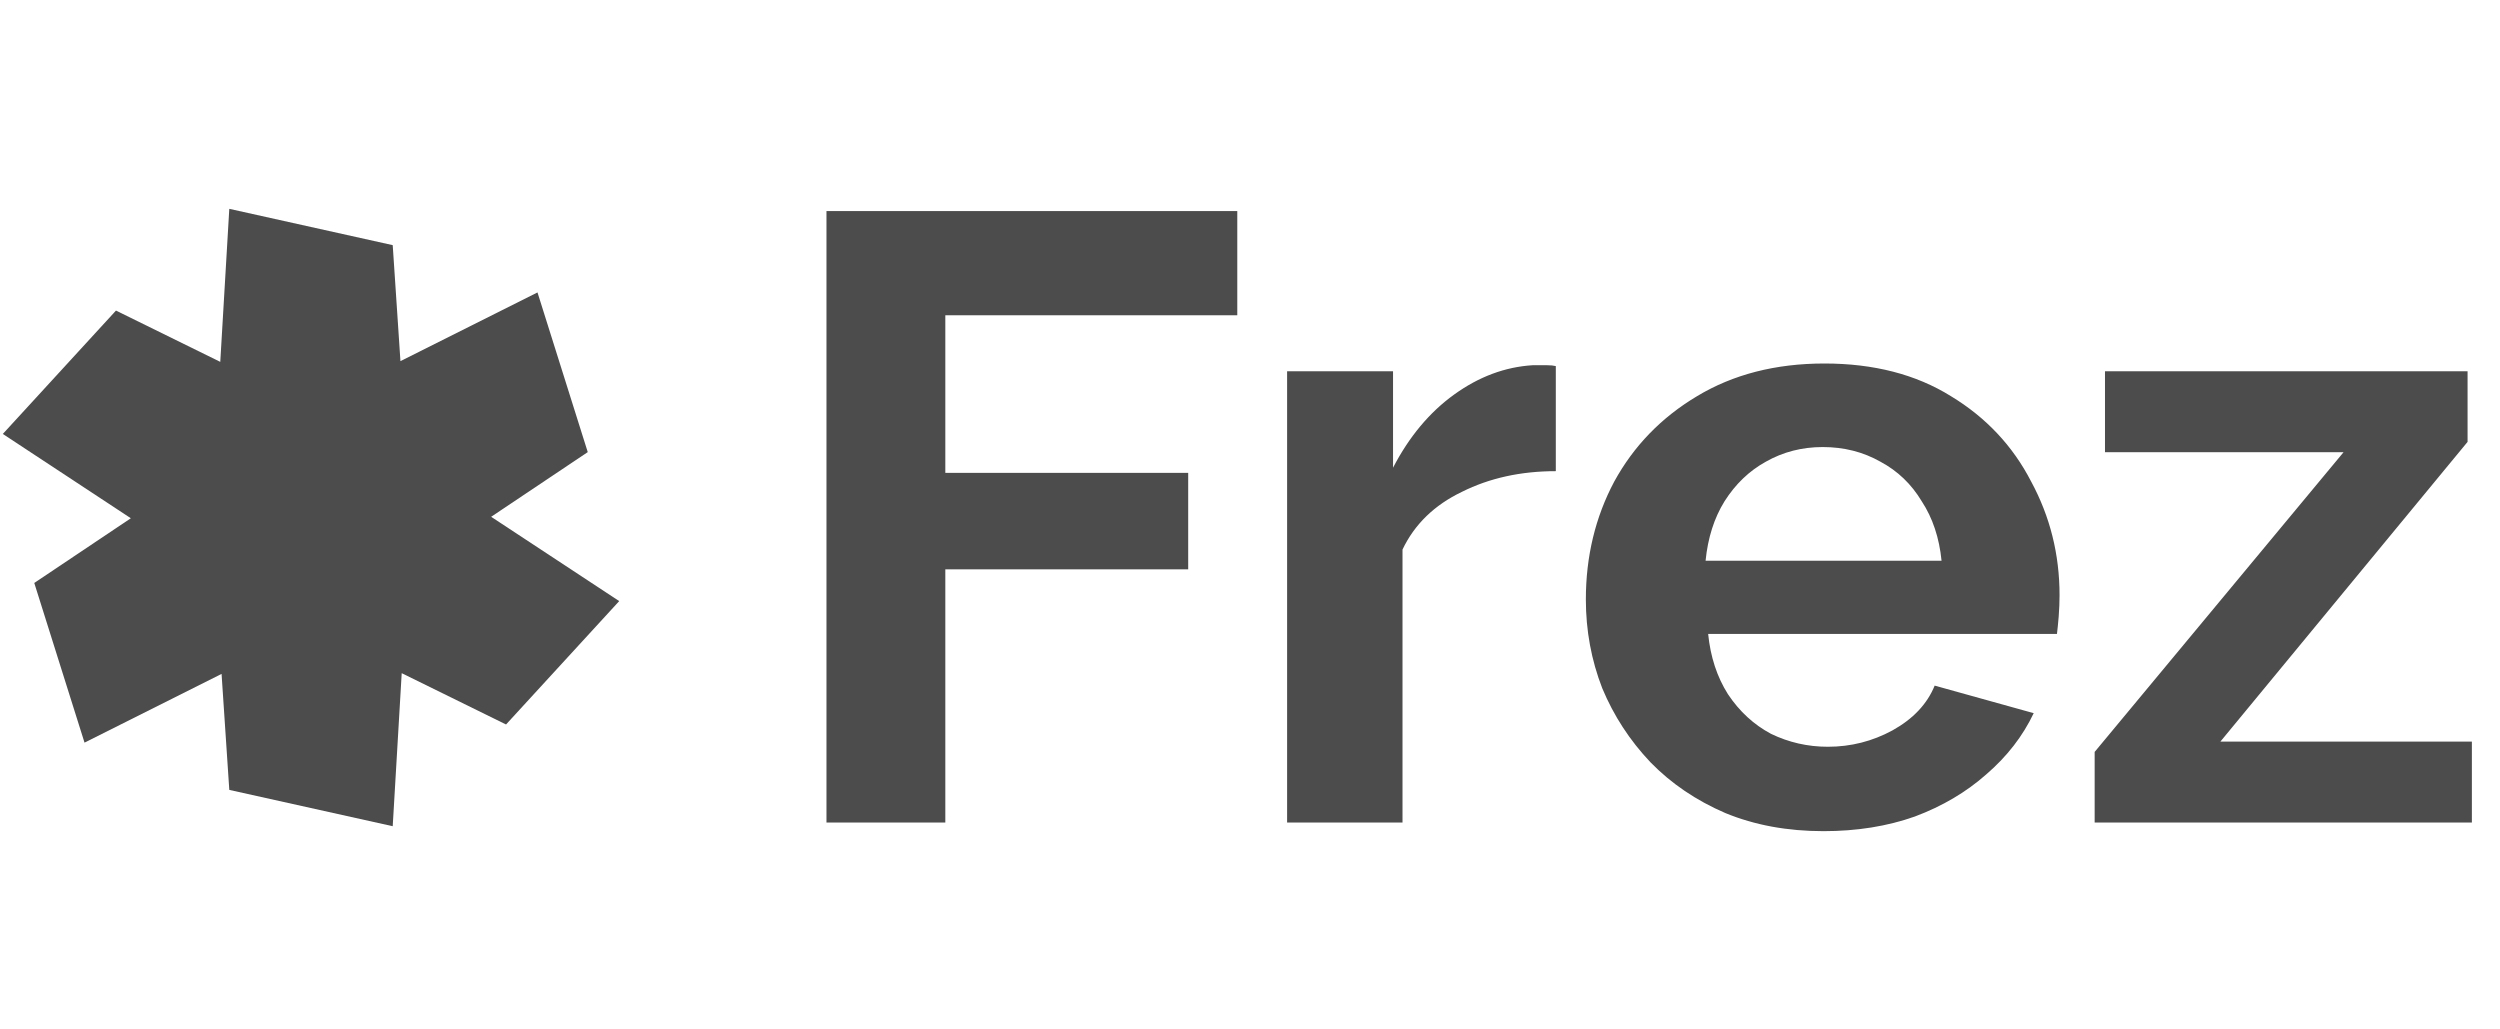 <svg xmlns="http://www.w3.org/2000/svg" fill="none" viewBox="0 0 209 86" height="86" width="209">
<path fill="#4C4C4C" d="M32.831 20.495L33.477 30.191L44.934 24.447L49.136 37.796L41.06 43.204L51.765 50.252L42.305 60.567L33.583 56.277L32.831 69.071L19.169 66.035L18.523 56.339L7.066 62.084L2.865 48.735L10.938 43.326L0.235 36.278L9.696 25.964L18.415 30.252L19.169 17.459L32.831 20.495Z"></path>
<path fill="#4C4C4C" d="M69.093 68.765L69.093 17.645L103.437 17.645V26.357L79.029 26.357V39.533L99.333 39.533V47.597L79.029 47.597L79.029 68.765H69.093ZM130.066 39.389C127.138 39.389 124.522 39.965 122.218 41.117C119.914 42.221 118.258 43.829 117.25 45.941L117.25 68.765L107.602 68.765L107.602 31.037H116.458V39.101C117.802 36.509 119.506 34.469 121.57 32.981C123.634 31.493 125.818 30.677 128.122 30.533C128.65 30.533 129.058 30.533 129.346 30.533C129.634 30.533 129.874 30.557 130.066 30.605V39.389ZM152.45 69.485C149.426 69.485 146.69 68.981 144.242 67.973C141.794 66.917 139.706 65.501 137.978 63.725C136.25 61.901 134.906 59.837 133.946 57.533C133.034 55.181 132.578 52.709 132.578 50.117C132.578 46.517 133.37 43.229 134.954 40.253C136.586 37.277 138.89 34.901 141.866 33.125C144.89 31.301 148.442 30.389 152.522 30.389C156.65 30.389 160.178 31.301 163.106 33.125C166.034 34.901 168.266 37.277 169.802 40.253C171.386 43.181 172.178 46.349 172.178 49.757C172.178 50.333 172.154 50.933 172.106 51.557C172.058 52.133 172.01 52.613 171.962 52.997H142.802C142.994 54.917 143.546 56.597 144.458 58.037C145.418 59.477 146.618 60.581 148.058 61.349C149.546 62.069 151.13 62.429 152.81 62.429C154.73 62.429 156.53 61.973 158.21 61.061C159.938 60.101 161.114 58.853 161.738 57.317L170.018 59.621C169.106 61.541 167.786 63.245 166.058 64.733C164.378 66.221 162.386 67.397 160.082 68.261C157.778 69.077 155.234 69.485 152.45 69.485ZM142.586 46.877H162.314C162.122 44.957 161.57 43.301 160.658 41.909C159.794 40.469 158.642 39.365 157.202 38.597C155.762 37.781 154.154 37.373 152.378 37.373C150.65 37.373 149.066 37.781 147.626 38.597C146.234 39.365 145.082 40.469 144.17 41.909C143.306 43.301 142.778 44.957 142.586 46.877ZM175.113 62.861L195.921 37.805H175.977V31.037L206.289 31.037V36.941L185.625 61.997H206.649V68.765L175.113 68.765V62.861Z"></path>
</svg>
